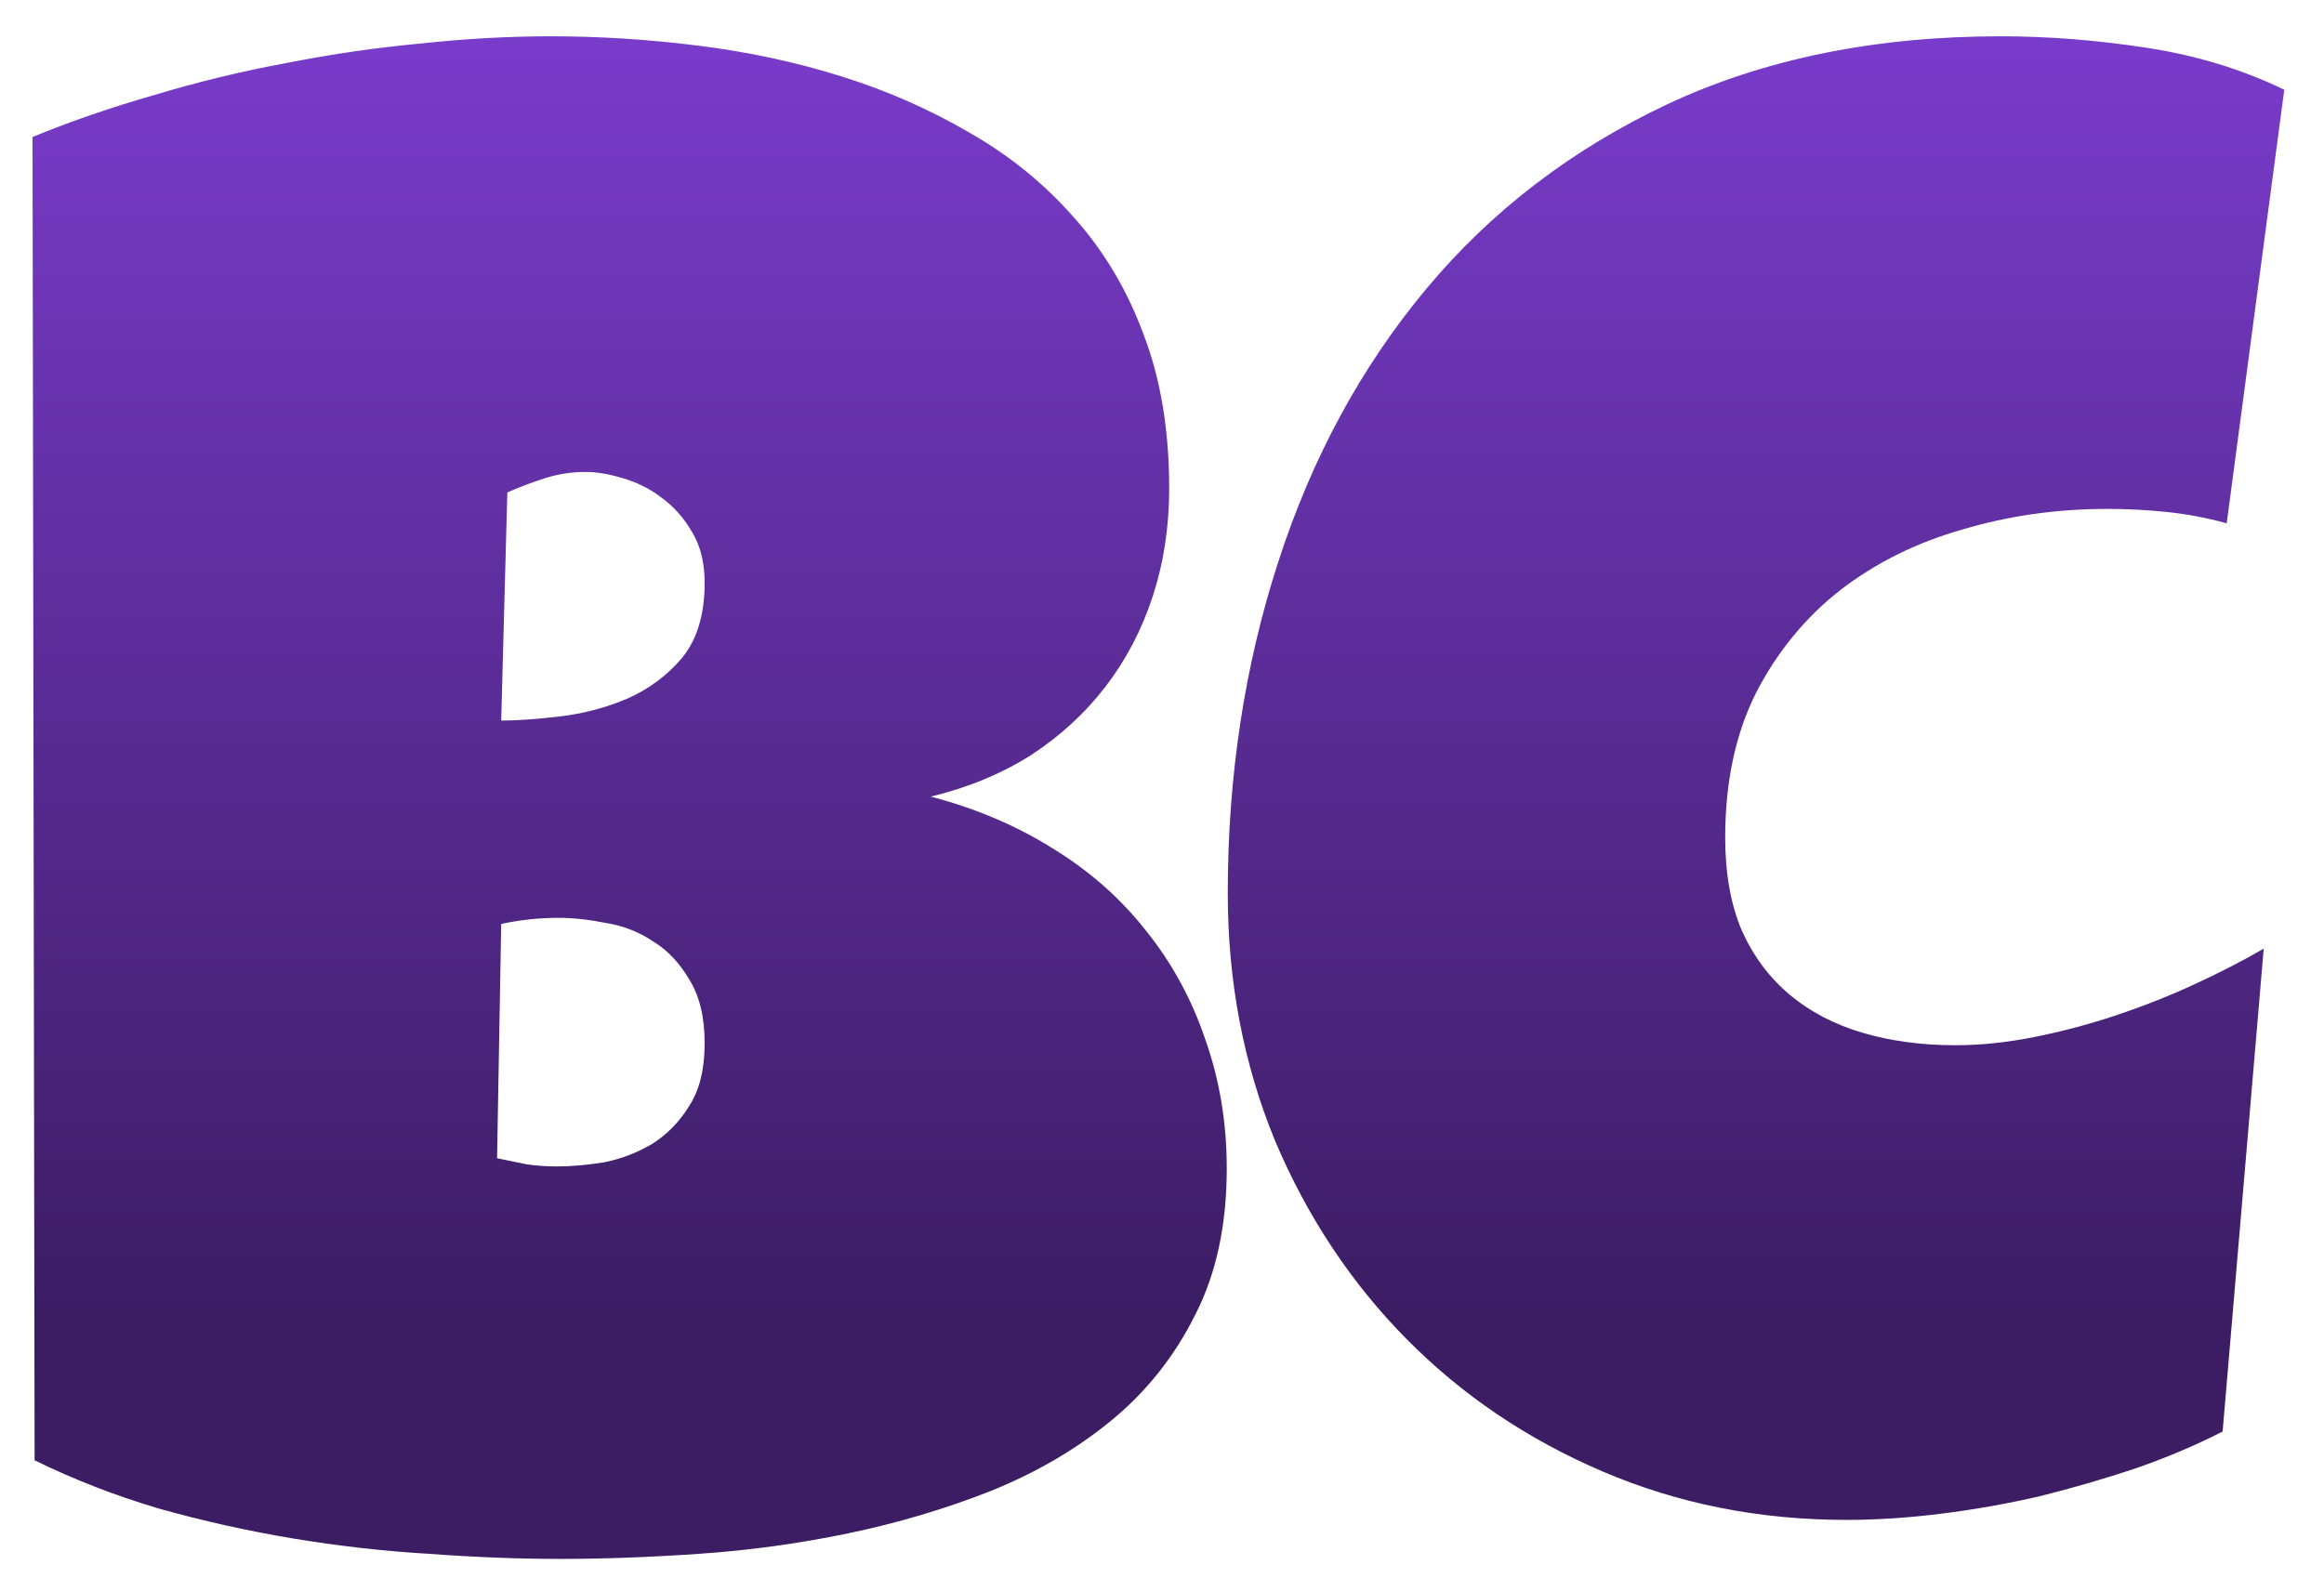 <?xml version="1.0" encoding="UTF-8"?>
<svg xmlns="http://www.w3.org/2000/svg" width="53" height="36" viewBox="0 0 53 36" fill="none">
  <g filter="url(#filter0_b_6_549)">
    <path d="M27.977 26.656C27.977 27.953 27.734 29.07 27.25 30.008C26.781 30.945 26.148 31.742 25.352 32.398C24.555 33.055 23.633 33.594 22.586 34.016C21.555 34.422 20.477 34.742 19.352 34.977C18.227 35.211 17.094 35.367 15.953 35.445C14.828 35.523 13.773 35.562 12.789 35.562C11.82 35.562 10.812 35.523 9.766 35.445C8.734 35.383 7.703 35.266 6.672 35.094C5.641 34.922 4.625 34.695 3.625 34.414C2.625 34.117 1.68 33.75 0.789 33.312L0.742 3.125C1.617 2.766 2.547 2.445 3.531 2.164C4.516 1.867 5.516 1.625 6.531 1.438C7.562 1.234 8.586 1.086 9.602 0.992C10.617 0.883 11.602 0.828 12.555 0.828C13.664 0.828 14.781 0.898 15.906 1.039C17.047 1.18 18.141 1.414 19.188 1.742C20.234 2.07 21.211 2.5 22.117 3.031C23.023 3.547 23.812 4.188 24.484 4.953C25.172 5.719 25.703 6.609 26.078 7.625C26.469 8.641 26.664 9.812 26.664 11.141C26.664 12.016 26.539 12.836 26.289 13.602C26.039 14.367 25.68 15.055 25.211 15.664C24.742 16.273 24.172 16.797 23.5 17.234C22.828 17.656 22.07 17.969 21.227 18.172C22.242 18.438 23.164 18.828 23.992 19.344C24.836 19.859 25.547 20.484 26.125 21.219C26.719 21.953 27.172 22.781 27.484 23.703C27.812 24.625 27.977 25.609 27.977 26.656ZM16.07 13.297C16.07 12.844 15.977 12.461 15.789 12.148C15.602 11.82 15.367 11.555 15.086 11.352C14.82 11.148 14.523 11 14.195 10.906C13.883 10.812 13.602 10.766 13.352 10.766C13.039 10.766 12.734 10.812 12.438 10.906C12.141 11 11.852 11.109 11.57 11.234L11.43 16.438C11.789 16.438 12.234 16.406 12.766 16.344C13.297 16.281 13.805 16.148 14.289 15.945C14.789 15.727 15.211 15.414 15.555 15.008C15.898 14.586 16.07 14.016 16.07 13.297ZM12.742 20.938C12.289 20.938 11.852 20.984 11.43 21.078L11.336 26.422C11.57 26.469 11.797 26.516 12.016 26.562C12.25 26.594 12.477 26.609 12.695 26.609C13.023 26.609 13.383 26.578 13.773 26.516C14.164 26.438 14.531 26.297 14.875 26.094C15.219 25.875 15.5 25.586 15.719 25.227C15.953 24.867 16.07 24.391 16.07 23.797C16.07 23.203 15.953 22.719 15.719 22.344C15.5 21.969 15.227 21.68 14.898 21.477C14.57 21.258 14.211 21.117 13.82 21.055C13.43 20.977 13.07 20.938 12.742 20.938ZM52.094 2.047L50.781 11.938C50.328 11.812 49.875 11.727 49.422 11.68C48.969 11.633 48.516 11.609 48.062 11.609C46.906 11.609 45.805 11.766 44.758 12.078C43.711 12.375 42.781 12.836 41.969 13.461C41.172 14.086 40.531 14.867 40.047 15.805C39.578 16.742 39.344 17.844 39.344 19.109C39.344 19.922 39.469 20.625 39.719 21.219C39.984 21.812 40.352 22.305 40.82 22.695C41.289 23.086 41.844 23.375 42.484 23.562C43.125 23.75 43.828 23.844 44.594 23.844C45.172 23.844 45.773 23.781 46.398 23.656C47.023 23.531 47.641 23.367 48.25 23.164C48.859 22.961 49.453 22.727 50.031 22.461C50.609 22.195 51.141 21.922 51.625 21.641L50.688 32.656C50.078 32.969 49.414 33.25 48.695 33.5C47.992 33.734 47.266 33.945 46.516 34.133C45.766 34.305 45.016 34.438 44.266 34.531C43.516 34.625 42.797 34.672 42.109 34.672C40.125 34.672 38.273 34.305 36.555 33.57C34.836 32.836 33.344 31.828 32.078 30.547C30.812 29.266 29.812 27.758 29.078 26.023C28.359 24.273 28 22.391 28 20.375C28 17.703 28.383 15.188 29.148 12.828C29.914 10.453 31.039 8.375 32.523 6.594C34.008 4.812 35.844 3.406 38.031 2.375C40.234 1.344 42.766 0.828 45.625 0.828C46.703 0.828 47.805 0.914 48.93 1.086C50.07 1.258 51.125 1.578 52.094 2.047Z" fill="url(#paint0_linear_6_549)"></path>
  </g>
  <defs>
    <filter id="filter0_b_6_549" x="-8.058" y="-7.972" width="68.952" height="52.334" filterUnits="userSpaceOnUse" color-interpolation-filters="sRGB">
      <feFlood flood-opacity="0" result="BackgroundImageFix"></feFlood>
      <feGaussianBlur in="BackgroundImageFix" stdDeviation="4.4"></feGaussianBlur>
      <feComposite in2="SourceAlpha" operator="in" result="effect1_backgroundBlur_6_549"></feComposite>
      <feBlend mode="normal" in="SourceGraphic" in2="effect1_backgroundBlur_6_549" result="shape"></feBlend>
    </filter>
    <linearGradient id="paint0_linear_6_549" x1="26.5" y1="1" x2="26.5" y2="30" gradientUnits="userSpaceOnUse">
      <stop stop-color="#793BCA"></stop>
      <stop offset="1" stop-color="#3C1D64"></stop>
    </linearGradient>
  </defs>
</svg>
